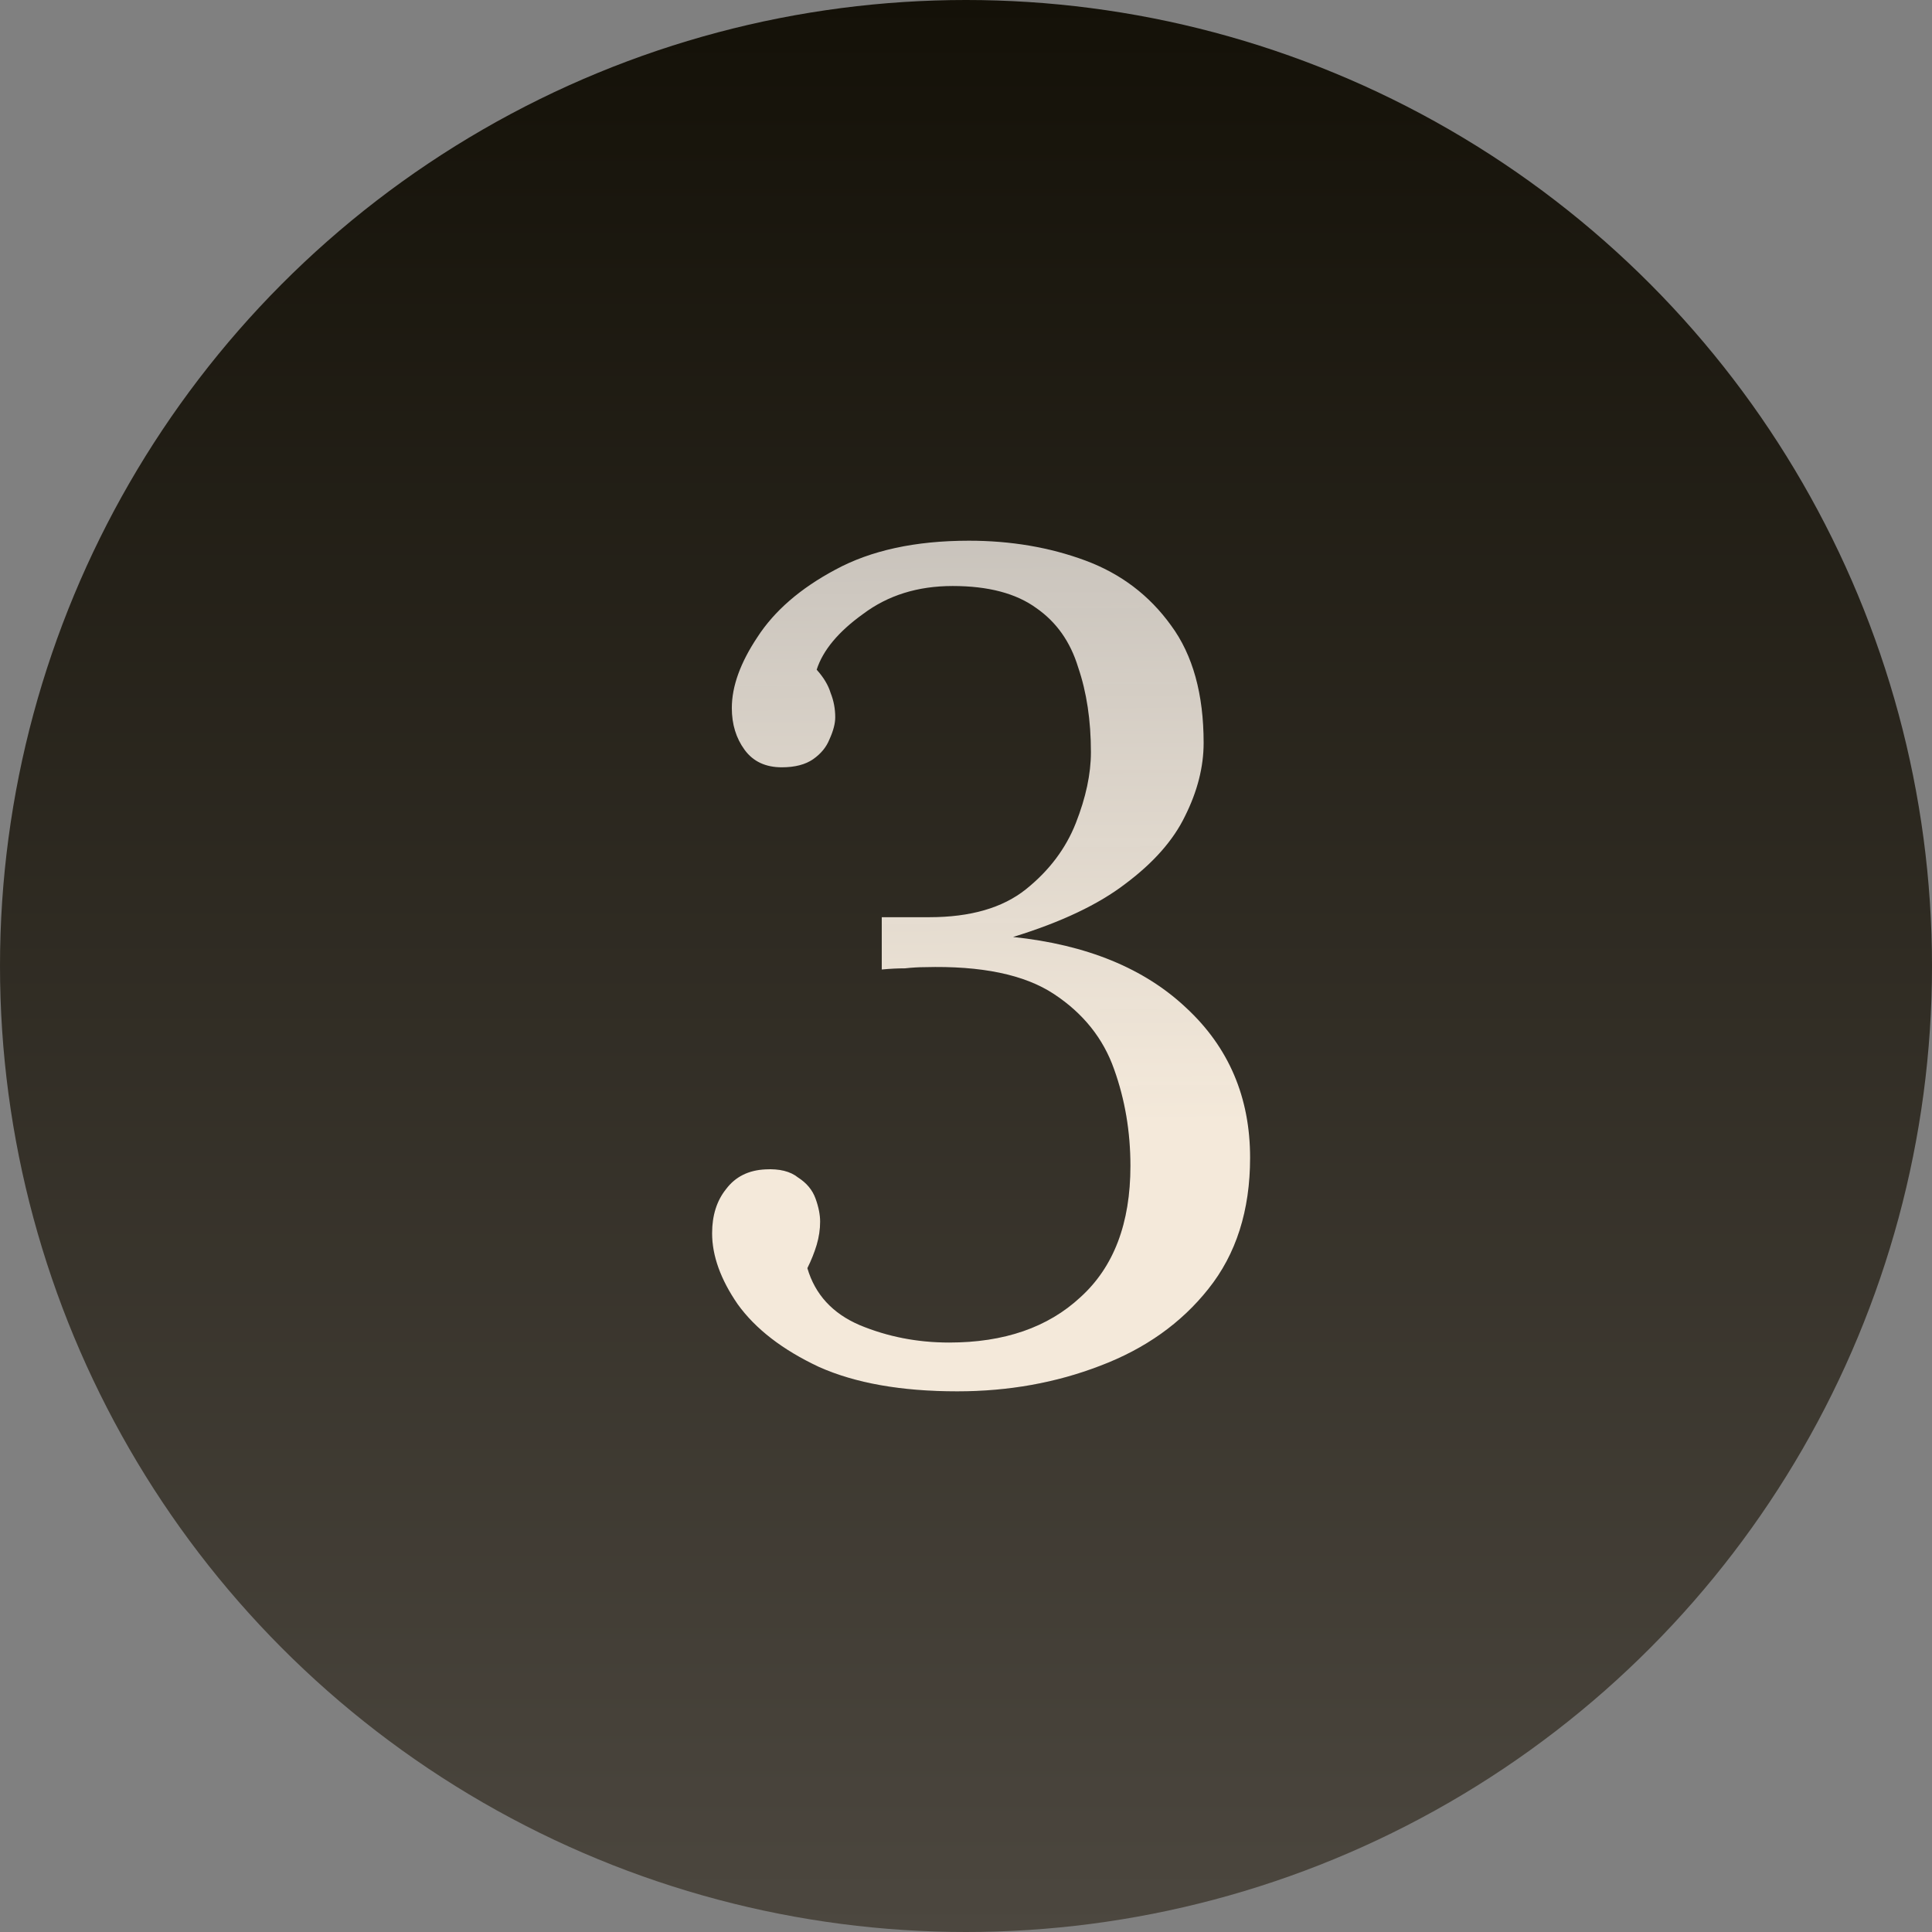 <svg width="38" height="38" viewBox="0 0 38 38" fill="none" xmlns="http://www.w3.org/2000/svg">
<rect x="0" y="0" width="38" height="38" fill="#808080" stroke="none"/>
<circle cx="19" cy="19" r="19" fill="url(#paint0_linear_37_491)"/>
<path d="M18.828 27.366C17.731 27.366 16.825 27.206 16.108 26.886C15.392 26.55 14.859 26.139 14.508 25.651C14.173 25.164 14.006 24.699 14.006 24.257C14.006 23.907 14.097 23.617 14.28 23.389C14.463 23.145 14.722 23.015 15.057 23C15.331 22.985 15.545 23.038 15.697 23.16C15.865 23.267 15.979 23.404 16.04 23.572C16.101 23.739 16.131 23.892 16.131 24.029C16.131 24.181 16.108 24.333 16.063 24.486C16.017 24.638 15.956 24.791 15.88 24.943C16.032 25.461 16.375 25.834 16.909 26.063C17.457 26.291 18.044 26.406 18.668 26.406C19.75 26.406 20.611 26.109 21.251 25.514C21.907 24.92 22.234 24.059 22.234 22.931C22.234 22.261 22.127 21.629 21.914 21.034C21.701 20.425 21.305 19.93 20.726 19.549C20.146 19.168 19.301 18.993 18.189 19.023C18.067 19.023 17.937 19.031 17.8 19.046C17.663 19.046 17.51 19.053 17.343 19.069V18.04C17.51 18.04 17.67 18.04 17.823 18.04C17.975 18.04 18.128 18.04 18.28 18.04C19.087 18.04 19.72 17.857 20.177 17.492C20.634 17.126 20.962 16.692 21.16 16.189C21.358 15.686 21.457 15.221 21.457 14.795C21.457 14.17 21.373 13.614 21.206 13.126C21.053 12.623 20.779 12.235 20.383 11.96C19.986 11.671 19.438 11.526 18.737 11.526C18.051 11.526 17.465 11.709 16.977 12.075C16.489 12.425 16.185 12.791 16.063 13.172C16.2 13.324 16.291 13.476 16.337 13.629C16.398 13.781 16.428 13.941 16.428 14.109C16.428 14.231 16.39 14.376 16.314 14.543C16.253 14.695 16.147 14.825 15.994 14.932C15.842 15.038 15.636 15.092 15.377 15.092C15.057 15.092 14.813 14.977 14.646 14.749C14.478 14.52 14.394 14.246 14.394 13.926C14.394 13.499 14.562 13.035 14.897 12.532C15.232 12.014 15.743 11.572 16.428 11.206C17.129 10.825 18.006 10.635 19.057 10.635C19.88 10.635 20.642 10.764 21.343 11.023C22.044 11.282 22.607 11.709 23.034 12.303C23.461 12.882 23.674 13.652 23.674 14.612C23.674 15.084 23.552 15.564 23.308 16.052C23.08 16.524 22.691 16.966 22.143 17.377C21.609 17.789 20.87 18.139 19.926 18.429C21.373 18.581 22.508 19.046 23.331 19.823C24.169 20.6 24.588 21.583 24.588 22.771C24.588 23.808 24.314 24.669 23.765 25.354C23.232 26.025 22.524 26.528 21.64 26.863C20.771 27.198 19.834 27.366 18.828 27.366Z" fill="#232323"/>
<path d="M18.828 27.366C17.731 27.366 16.825 27.206 16.108 26.886C15.392 26.55 14.859 26.139 14.508 25.651C14.173 25.164 14.006 24.699 14.006 24.257C14.006 23.907 14.097 23.617 14.28 23.389C14.463 23.145 14.722 23.015 15.057 23C15.331 22.985 15.545 23.038 15.697 23.16C15.865 23.267 15.979 23.404 16.04 23.572C16.101 23.739 16.131 23.892 16.131 24.029C16.131 24.181 16.108 24.333 16.063 24.486C16.017 24.638 15.956 24.791 15.88 24.943C16.032 25.461 16.375 25.834 16.909 26.063C17.457 26.291 18.044 26.406 18.668 26.406C19.75 26.406 20.611 26.109 21.251 25.514C21.907 24.92 22.234 24.059 22.234 22.931C22.234 22.261 22.127 21.629 21.914 21.034C21.701 20.425 21.305 19.93 20.726 19.549C20.146 19.168 19.301 18.993 18.189 19.023C18.067 19.023 17.937 19.031 17.8 19.046C17.663 19.046 17.51 19.053 17.343 19.069V18.04C17.51 18.04 17.67 18.04 17.823 18.04C17.975 18.04 18.128 18.04 18.28 18.04C19.087 18.04 19.72 17.857 20.177 17.492C20.634 17.126 20.962 16.692 21.16 16.189C21.358 15.686 21.457 15.221 21.457 14.795C21.457 14.17 21.373 13.614 21.206 13.126C21.053 12.623 20.779 12.235 20.383 11.96C19.986 11.671 19.438 11.526 18.737 11.526C18.051 11.526 17.465 11.709 16.977 12.075C16.489 12.425 16.185 12.791 16.063 13.172C16.2 13.324 16.291 13.476 16.337 13.629C16.398 13.781 16.428 13.941 16.428 14.109C16.428 14.231 16.39 14.376 16.314 14.543C16.253 14.695 16.147 14.825 15.994 14.932C15.842 15.038 15.636 15.092 15.377 15.092C15.057 15.092 14.813 14.977 14.646 14.749C14.478 14.52 14.394 14.246 14.394 13.926C14.394 13.499 14.562 13.035 14.897 12.532C15.232 12.014 15.743 11.572 16.428 11.206C17.129 10.825 18.006 10.635 19.057 10.635C19.88 10.635 20.642 10.764 21.343 11.023C22.044 11.282 22.607 11.709 23.034 12.303C23.461 12.882 23.674 13.652 23.674 14.612C23.674 15.084 23.552 15.564 23.308 16.052C23.08 16.524 22.691 16.966 22.143 17.377C21.609 17.789 20.87 18.139 19.926 18.429C21.373 18.581 22.508 19.046 23.331 19.823C24.169 20.6 24.588 21.583 24.588 22.771C24.588 23.808 24.314 24.669 23.765 25.354C23.232 26.025 22.524 26.528 21.64 26.863C20.771 27.198 19.834 27.366 18.828 27.366Z" fill="url(#paint1_linear_37_491)"/>
<defs>
<linearGradient id="paint0_linear_37_491" x1="19" y1="0" x2="19" y2="38" gradientUnits="userSpaceOnUse">
<stop stop-color="#141108"/>
<stop offset="1" stop-color="#4C473F"/>
</linearGradient>
<linearGradient id="paint1_linear_37_491" x1="17.488" y1="4" x2="17.602" y2="22.125" gradientUnits="userSpaceOnUse">
<stop stop-color="#F7F2EC" stop-opacity="0.667"/>
<stop offset="1" stop-color="#F4E9DA"/>
</linearGradient>
</defs>
</svg>
